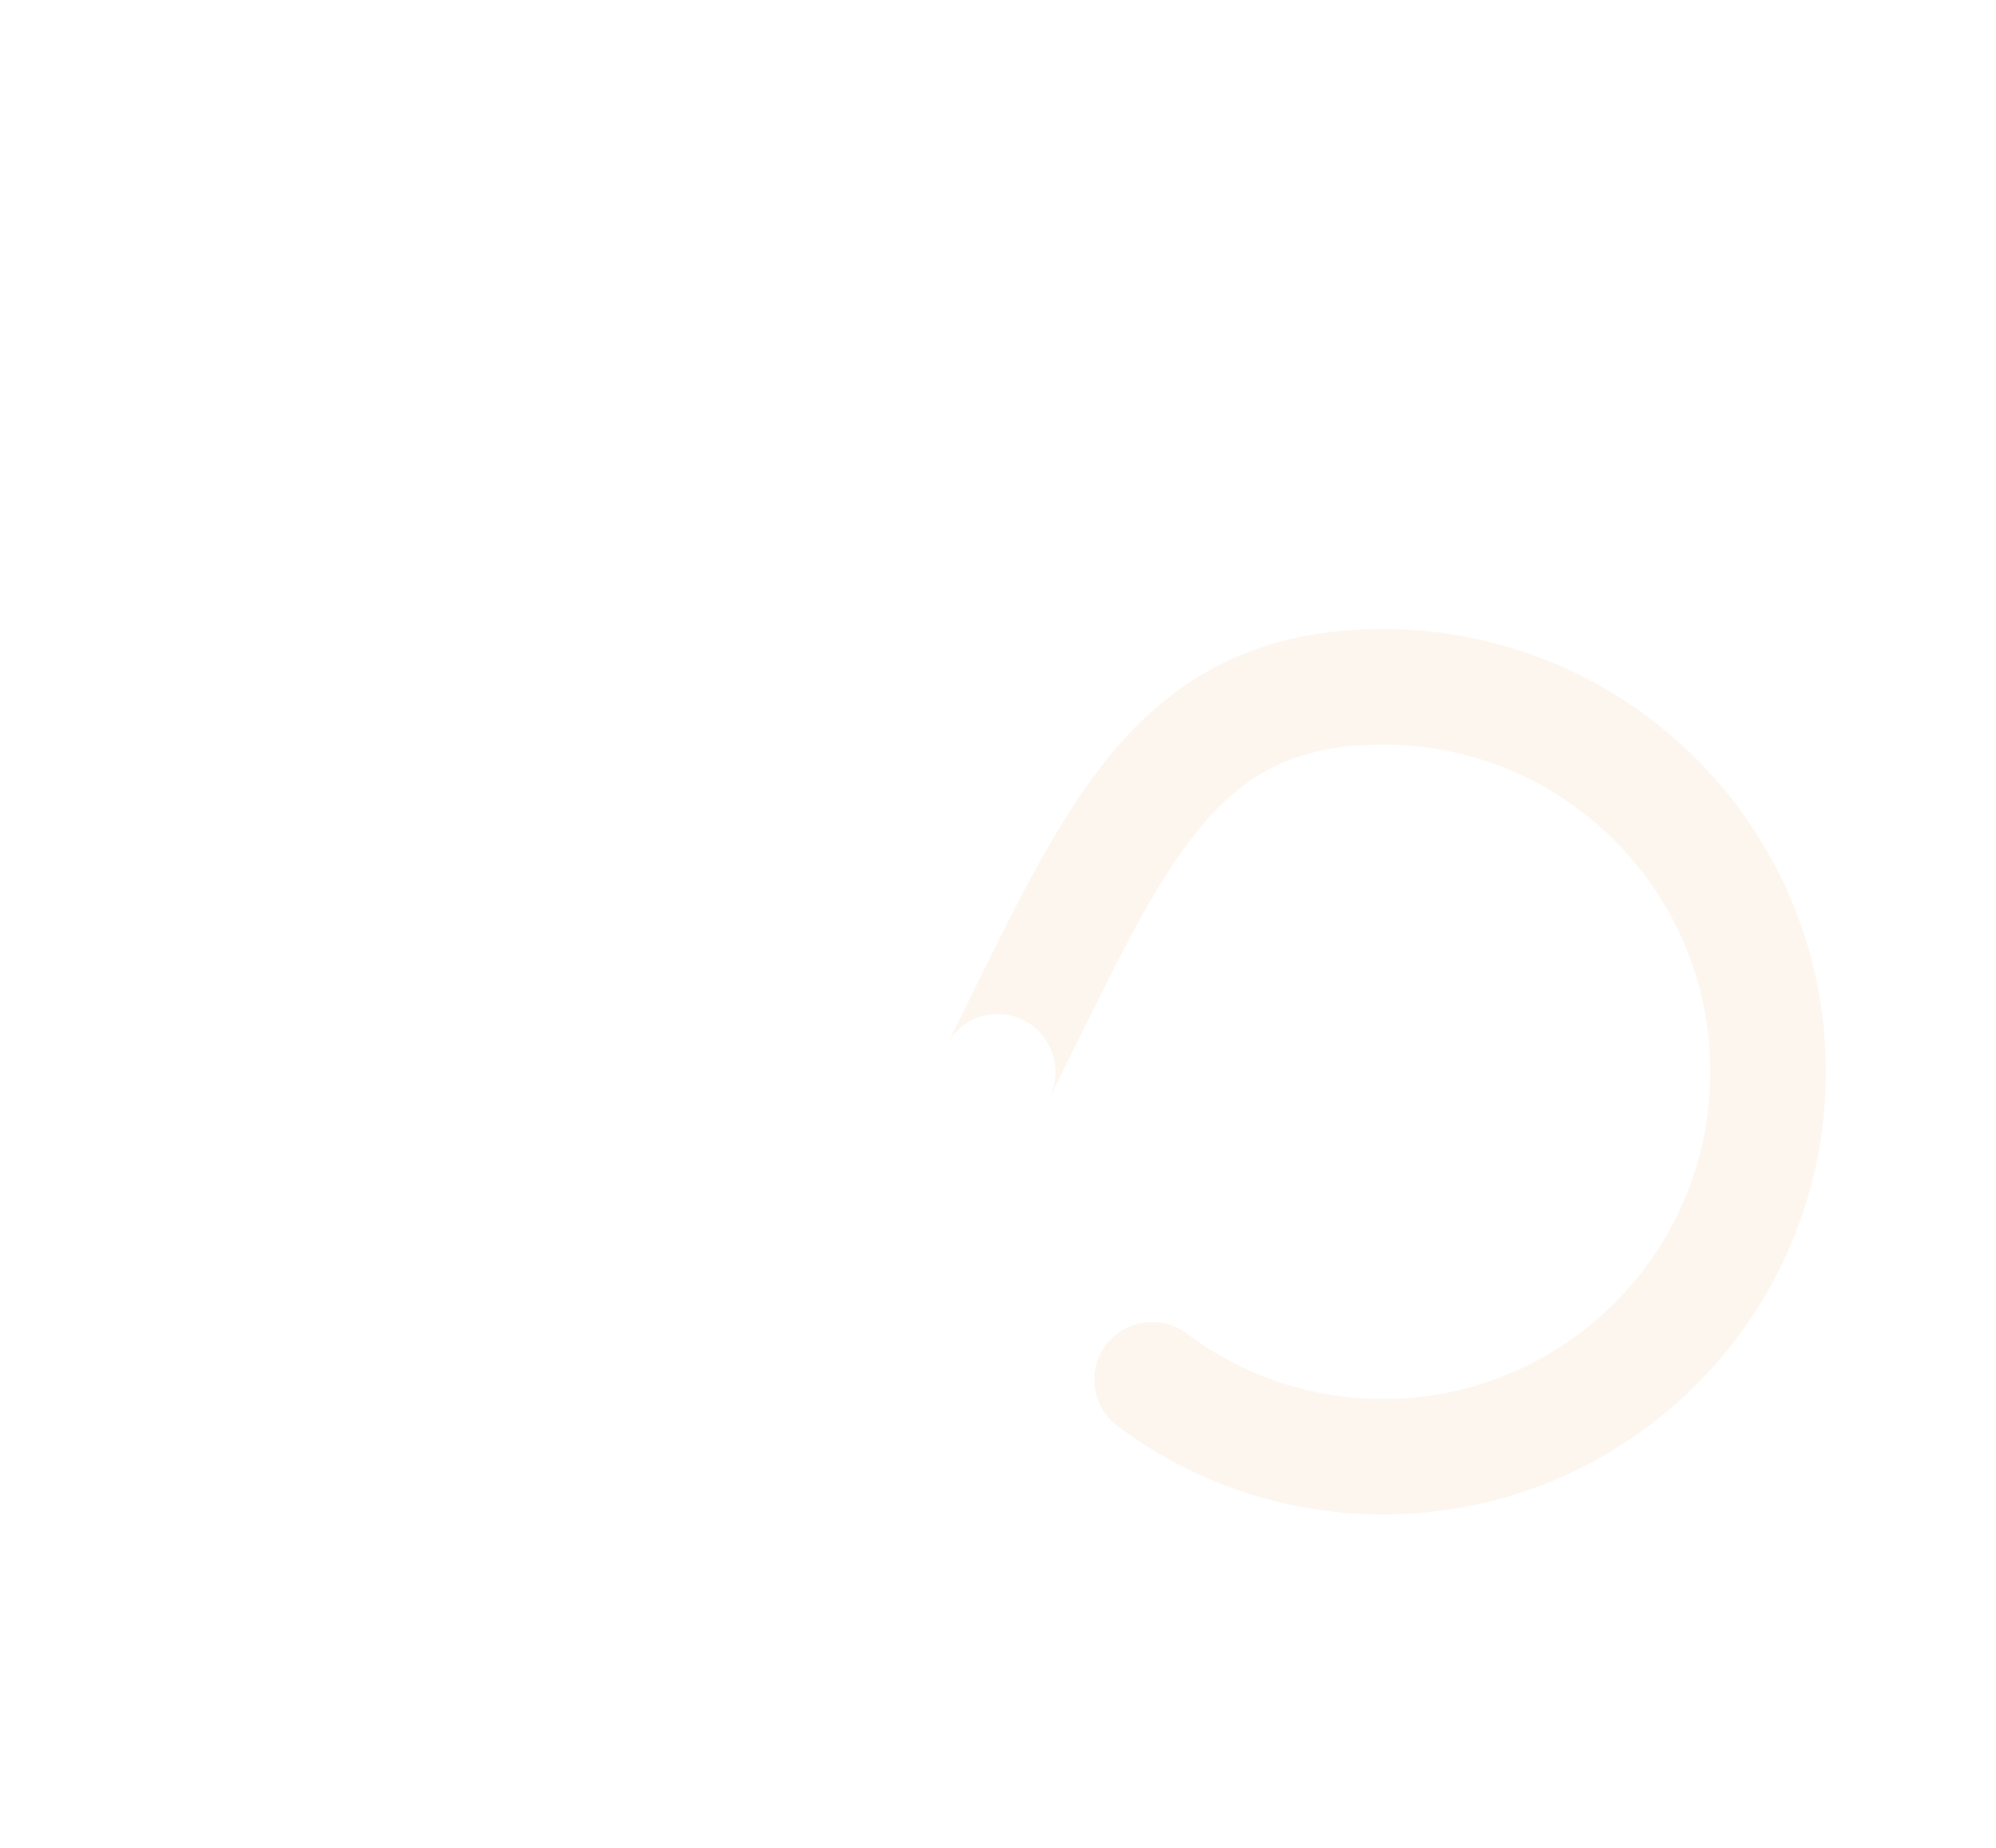 <svg width="54" height="50" viewBox="0 0 54 50" fill="none" xmlns="http://www.w3.org/2000/svg">
<g filter="url(#filter0_d_176_192)">
<path fill-rule="evenodd" clip-rule="evenodd" d="M7.729 25C7.729 20.11 11.693 16.146 16.583 16.146C18.579 16.146 20.416 16.804 21.896 17.916C22.586 18.434 23.565 18.295 24.084 17.605C24.602 16.915 24.463 15.936 23.773 15.418C21.77 13.913 19.279 13.021 16.583 13.021C9.967 13.021 4.604 18.384 4.604 25C4.604 31.616 9.967 36.979 16.583 36.979C18.216 36.979 19.633 36.682 20.883 36.072C22.132 35.464 23.131 34.586 23.985 33.543C25.36 31.866 26.476 29.596 27.686 27.137C27.804 26.898 28.098 26.299 28.392 25.702C28.773 24.928 28.458 23.988 27.686 23.602C26.914 23.216 25.977 23.53 25.596 24.304C25.282 24.942 24.962 25.593 24.834 25.852C23.617 28.318 22.694 30.189 21.569 31.561C20.929 32.342 20.269 32.895 19.514 33.263C18.76 33.631 17.827 33.854 16.583 33.854C11.693 33.854 7.729 29.89 7.729 25Z" fill="white"/>
<path d="M28.395 25.697C28.772 24.924 28.457 23.988 27.687 23.602C26.953 23.236 26.07 23.501 25.657 24.193C25.881 23.745 26.099 23.301 26.315 22.863C27.525 20.404 28.641 18.134 30.015 16.457C30.87 15.415 31.869 14.536 33.118 13.927C34.368 13.318 35.785 13.021 37.417 13.021C44.033 13.021 49.397 18.384 49.397 25C49.397 31.616 44.033 36.979 37.417 36.979C34.722 36.979 32.231 36.087 30.229 34.583C29.539 34.064 29.4 33.085 29.918 32.395C30.436 31.705 31.416 31.566 32.106 32.084C33.586 33.196 35.422 33.854 37.417 33.854C42.307 33.854 46.272 29.89 46.272 25C46.272 20.11 42.307 16.146 37.417 16.146C36.174 16.146 35.24 16.369 34.487 16.737C33.732 17.105 33.072 17.658 32.432 18.439C31.307 19.811 30.384 21.682 29.167 24.148C28.924 24.641 28.669 25.158 28.398 25.699L28.395 25.697Z" fill="#FDF6EF"/>
</g>
<defs>
<filter id="filter0_d_176_192" x="-2" y="0" width="58" height="58" filterUnits="userSpaceOnUse" color-interpolation-filters="sRGB">
<feFlood flood-opacity="0" result="BackgroundImageFix"/>
<feColorMatrix in="SourceAlpha" type="matrix" values="0 0 0 0 0 0 0 0 0 0 0 0 0 0 0 0 0 0 127 0" result="hardAlpha"/>
<feOffset dy="4"/>
<feGaussianBlur stdDeviation="2"/>
<feComposite in2="hardAlpha" operator="out"/>
<feColorMatrix type="matrix" values="0 0 0 0 0 0 0 0 0 0 0 0 0 0 0 0 0 0 0.25 0"/>
<feBlend mode="normal" in2="BackgroundImageFix" result="effect1_dropShadow_176_192"/>
<feBlend mode="normal" in="SourceGraphic" in2="effect1_dropShadow_176_192" result="shape"/>
</filter>
</defs>
</svg>

